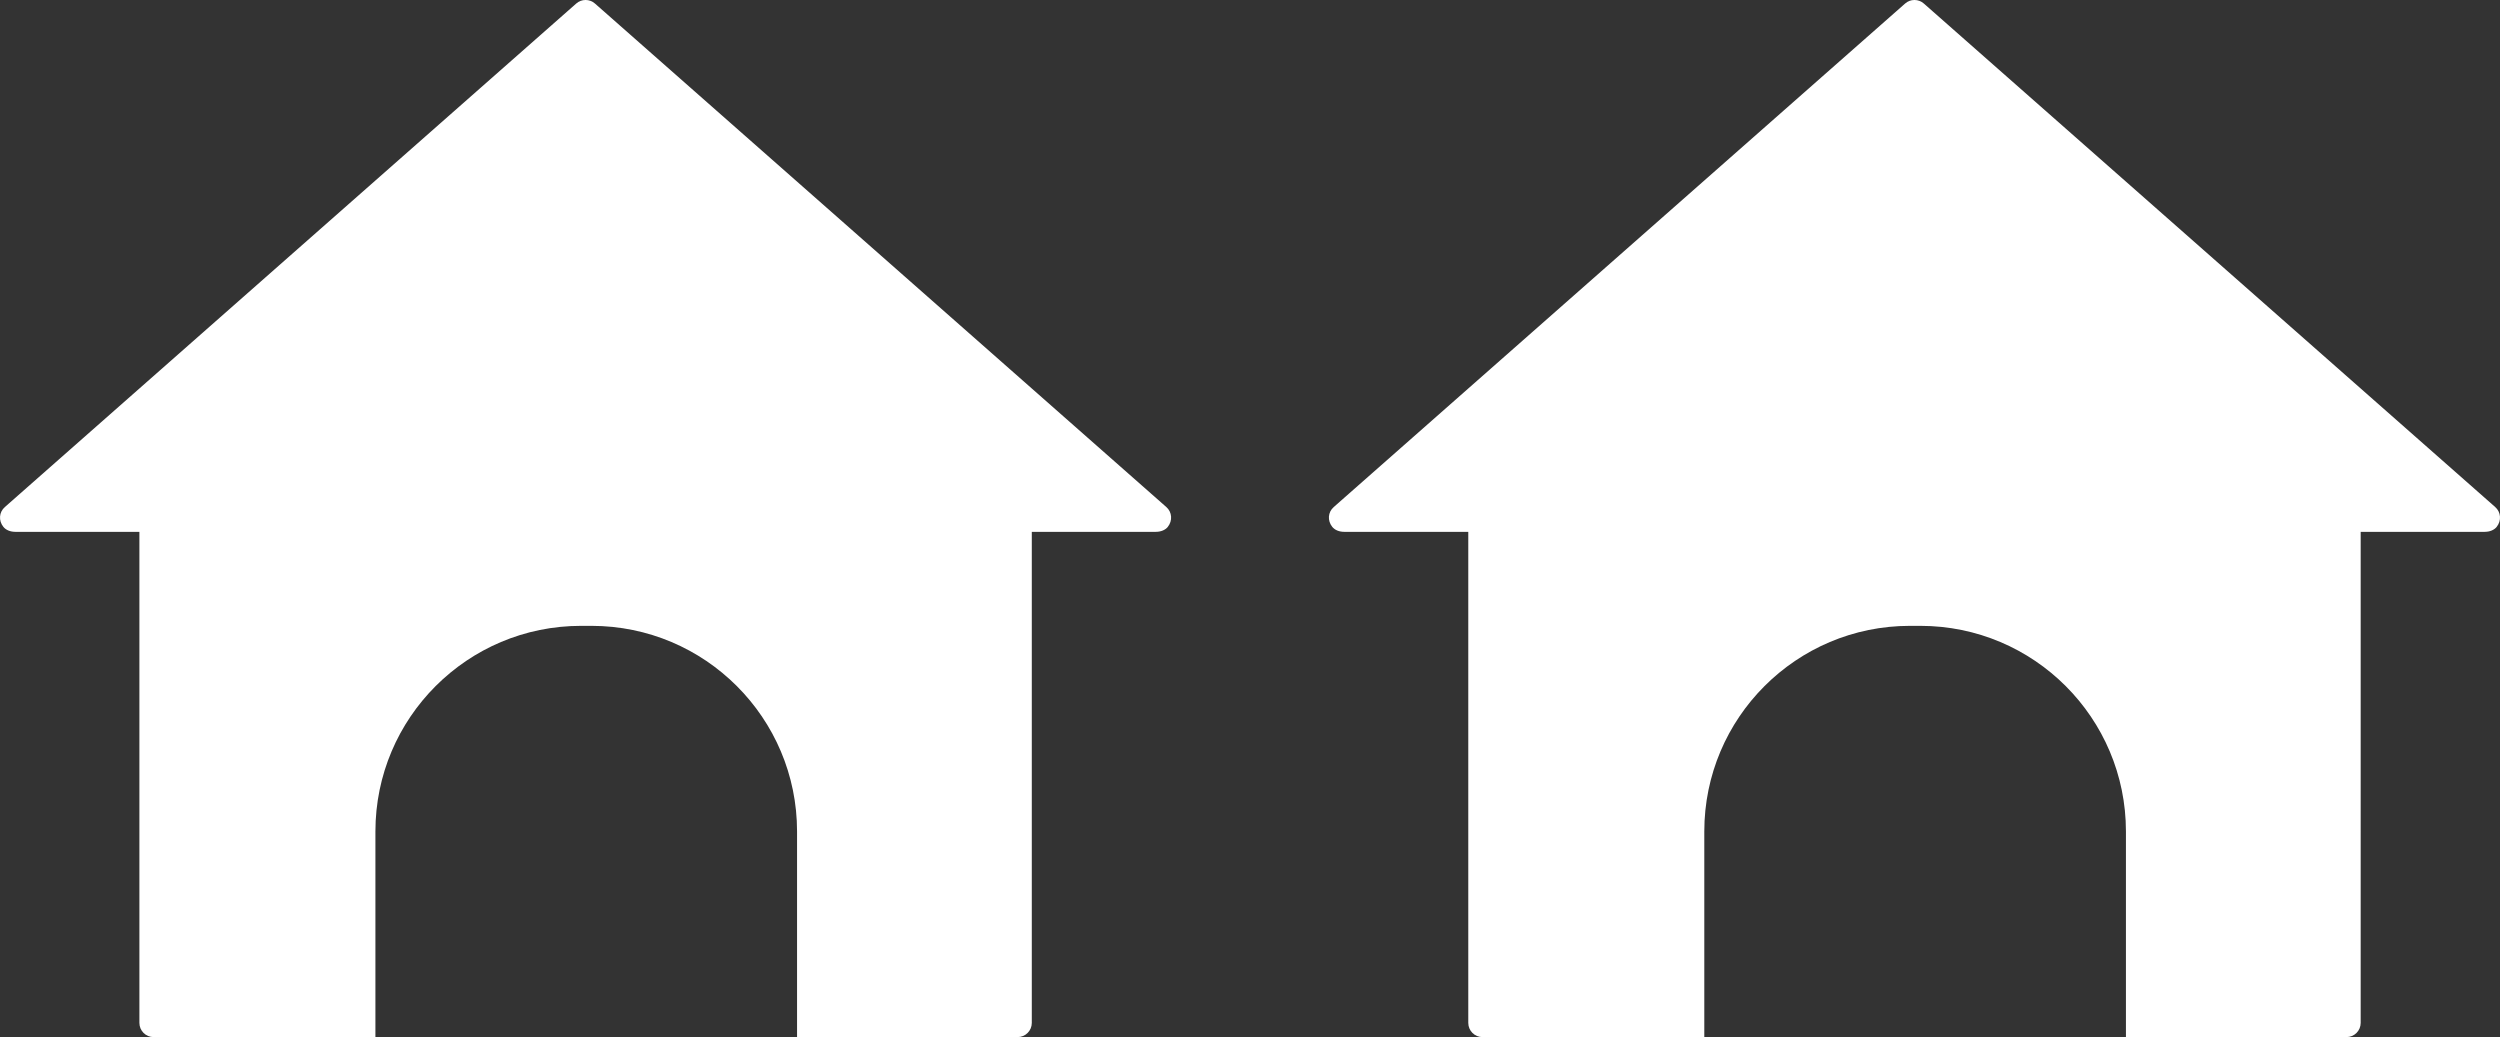<?xml version="1.0" encoding="utf-8"?>
<!-- Generator: Adobe Illustrator 21.1.0, SVG Export Plug-In . SVG Version: 6.00 Build 0)  -->
<svg version="1.1" id="Ebene_1" xmlns="http://www.w3.org/2000/svg" xmlns:xlink="http://www.w3.org/1999/xlink" x="0px" y="0px"
	 viewBox="0 0 353.68 146.72" style="enable-background:new 0 0 353.68 146.72;" xml:space="preserve">
<rect x="0" y="0" width="353.68" height="146.72" fill="#333333" stroke="none"/>
<style type="text/css">
	.st0{fill:#FFFFFF;}
</style>
<g>
	<path class="st0" d="M165,71.73L165,71.73L84.17,0.5c-0.76-0.67-1.9-0.67-2.65,0L0.69,71.73c-0.83,0.72-0.92,1.93-0.21,2.81
		c0.35,0.44,0.98,0.7,1.69,0.7h17.55v69.47c0,1.11,0.9,2.01,2.01,2.01h25.84h5.47h0.07v-29.09c0-16.07,13.03-29.09,29.09-29.09h1.47
		c16.07,0,29.09,13.03,29.09,29.09v29.09h14.13h17.07c1.11,0,2.01-0.9,2.01-2.01V75.24h17.55c0.71,0,1.34-0.26,1.69-0.7
		C165.91,73.66,165.82,72.45,165,71.73z"/>
	<path class="st0" d="M353,71.73L353,71.73L272.17,0.5c-0.76-0.67-1.9-0.67-2.65,0l-80.83,71.23c-0.83,0.72-0.92,1.93-0.21,2.81
		c0.35,0.44,0.98,0.7,1.69,0.7h17.55v69.47c0,1.11,0.9,2.01,2.01,2.01h25.84h5.47h0.07v-29.09c0-16.07,13.03-29.09,29.09-29.09h1.47
		c16.07,0,29.09,13.03,29.09,29.09v29.09h14.13h17.07c1.11,0,2.01-0.9,2.01-2.01V75.24h17.55c0.71,0,1.34-0.26,1.69-0.7
		C353.91,73.66,353.82,72.45,353,71.73z"/>
</g>
</svg>
